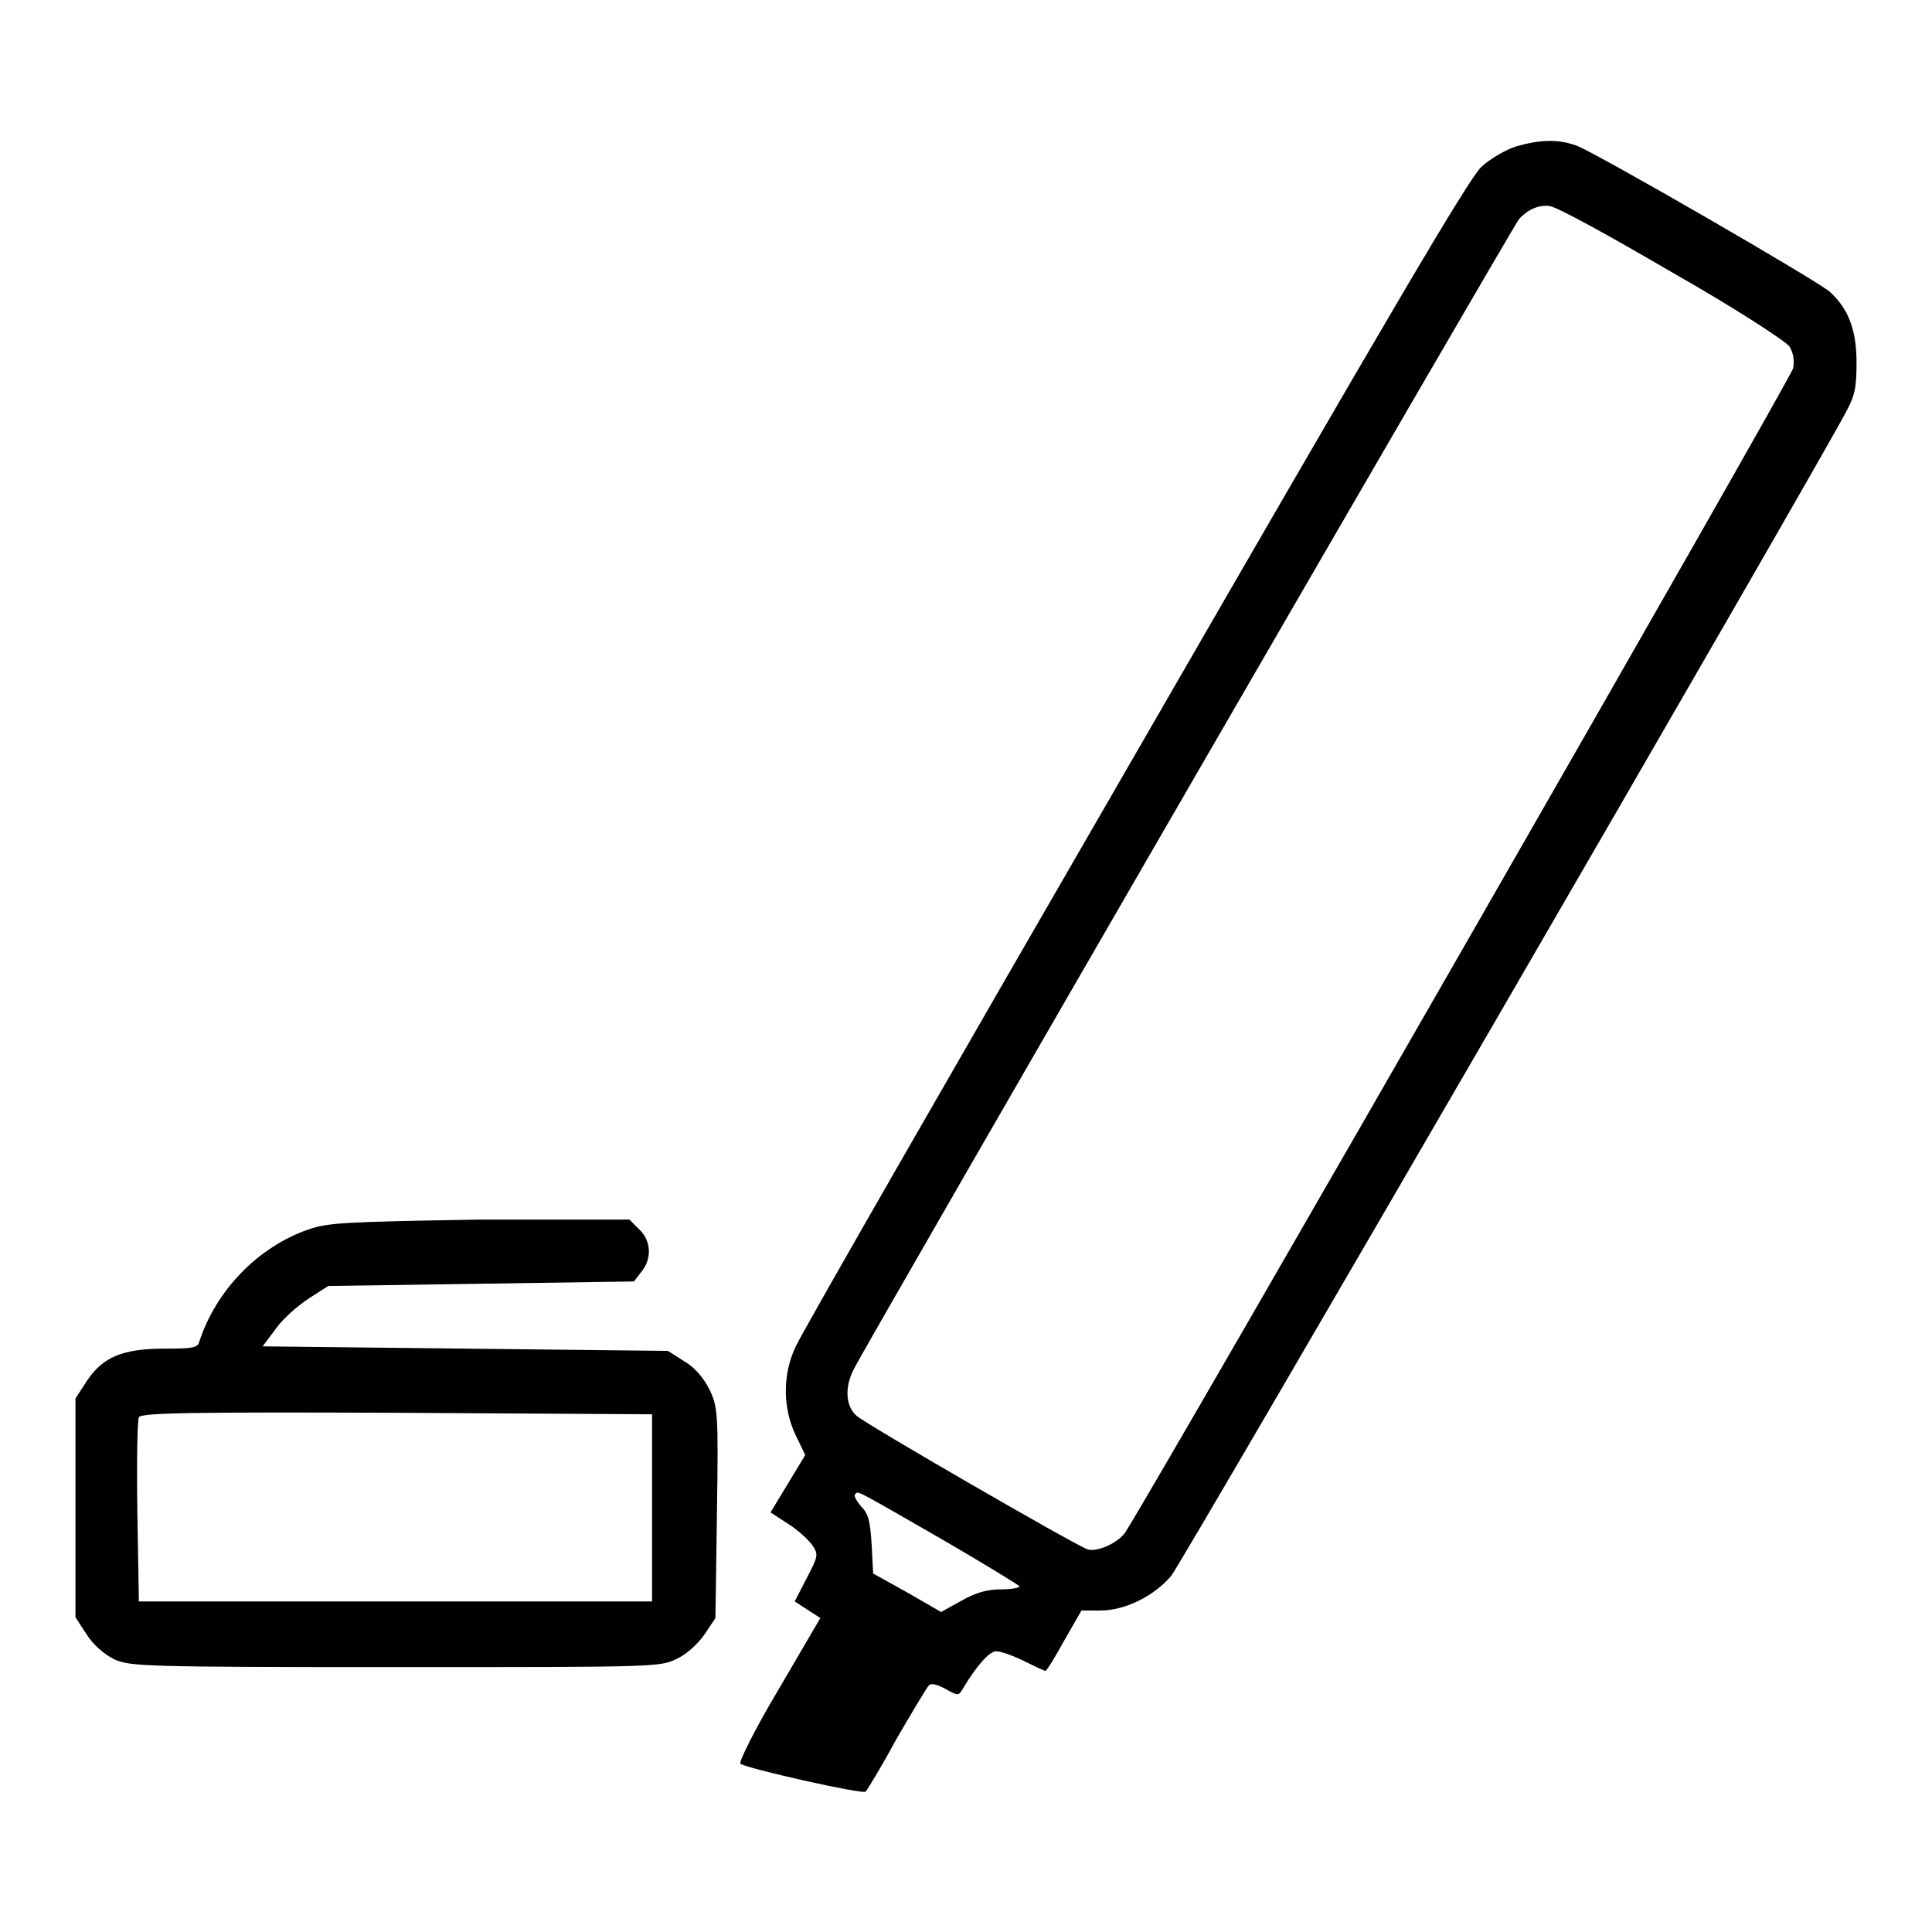 <?xml version="1.0" encoding="utf-8"?>
<!-- Svg Vector Icons : http://www.onlinewebfonts.com/icon -->
<!DOCTYPE svg PUBLIC "-//W3C//DTD SVG 1.1//EN" "http://www.w3.org/Graphics/SVG/1.1/DTD/svg11.dtd">
<svg version="1.1" xmlns="http://www.w3.org/2000/svg" xmlns:xlink="http://www.w3.org/1999/xlink" x="0px" y="0px" viewBox="0 0 256 256" enable-background="new 0 0 256 256" xml:space="preserve">
<g><g><g><path fill="#000000" d="M200.9,19.4c-1.3,0.4-3.4,1.6-4.6,2.7c-1.7,1.6-11.8,18.8-45.9,77.9c-24.1,41.7-44.4,77-45,78.5c-1.7,3.6-1.7,8,0,11.6l1.3,2.7l-2.3,3.8l-2.3,3.8l2.3,1.5c1.3,0.8,2.7,2.1,3.2,2.8c0.9,1.3,0.8,1.5-0.7,4.4l-1.6,3.1l1.7,1.1l1.7,1.1l-5.5,9.4c-3.1,5.2-5.3,9.6-5.1,9.9c0.7,0.6,16.2,4.1,16.6,3.7c0.2-0.2,2.1-3.3,4.1-7c2.1-3.6,4-6.8,4.3-7.1c0.3-0.3,1.1-0.1,2.2,0.5c1.6,0.9,1.7,0.9,2.2,0.1c1.9-3.2,3.6-5.1,4.5-5.1c0.6,0,2.3,0.6,3.7,1.3c1.4,0.7,2.7,1.3,2.8,1.3c0.2,0,1.3-1.8,2.5-4l2.3-4h2.5c3.3,0,7.1-1.9,9.4-4.6c1.4-1.7,85.2-146.2,89.4-154.2c1.2-2.2,1.4-3.3,1.4-6.6c0-4.3-1.1-7.1-3.5-9.3c-1.5-1.4-31.1-18.5-33.6-19.4C206.5,18.4,204,18.5,200.9,19.4z M221.4,36c8.3,4.7,15.2,9.2,15.7,9.9c0.5,0.8,0.7,1.8,0.5,2.9c-0.2,1.2-82.9,145.3-88.4,154.1c-0.9,1.5-3.8,2.8-5.1,2.4c-1.7-0.6-29.4-16.6-30.6-17.7c-1.5-1.3-1.6-3.9-0.3-6.3c2.2-4.3,87.3-151.4,88.1-152.3c1.1-1.2,2.6-1.9,4-1.7C206.1,27.3,213.2,31.2,221.4,36z M124.7,203.9c5.7,3.3,10.4,6.2,10.4,6.3c0,0.2-1.1,0.4-2.5,0.4c-1.7,0-3.3,0.4-5.2,1.5l-2.7,1.5l-4.5-2.6l-4.5-2.5l-0.2-3.8c-0.2-3.1-0.4-4.1-1.4-5.1c-0.6-0.7-1-1.4-0.8-1.6C113.8,197.6,112.7,197,124.7,203.9z"/><path fill="#000000" d="M40.9,162.9c-6.7,2.3-12.3,8.1-14.5,14.9c-0.2,0.8-0.9,0.9-4.6,0.9c-5.5,0-8.2,1.1-10.3,4.3l-1.5,2.3v14.5v14.5l1.5,2.3c0.9,1.4,2.3,2.6,3.7,3.3c2.1,0.9,4,1,37.2,1c34.6,0,35,0,37.3-1.1c1.4-0.7,2.8-2,3.7-3.3l1.4-2.1l0.2-14c0.2-13.3,0.1-14-1-16.3c-0.7-1.4-1.9-2.9-3.3-3.7l-2.2-1.4l-26.8-0.3l-26.9-0.3l1.8-2.4c0.9-1.3,3-3.1,4.4-4l2.5-1.6l20.3-0.3l20.2-0.3l1-1.3c1.4-1.7,1.3-4.1-0.3-5.6l-1.3-1.3H63.6C45.8,161.9,43.5,162,40.9,162.9z M86.4,199.8v12.4h-34h-34l-0.2-11.9c-0.1-6.5,0-12.1,0.2-12.5c0.2-0.6,7-0.7,34.1-0.6l33.9,0.2V199.8z"/></g></g></g>
</svg>